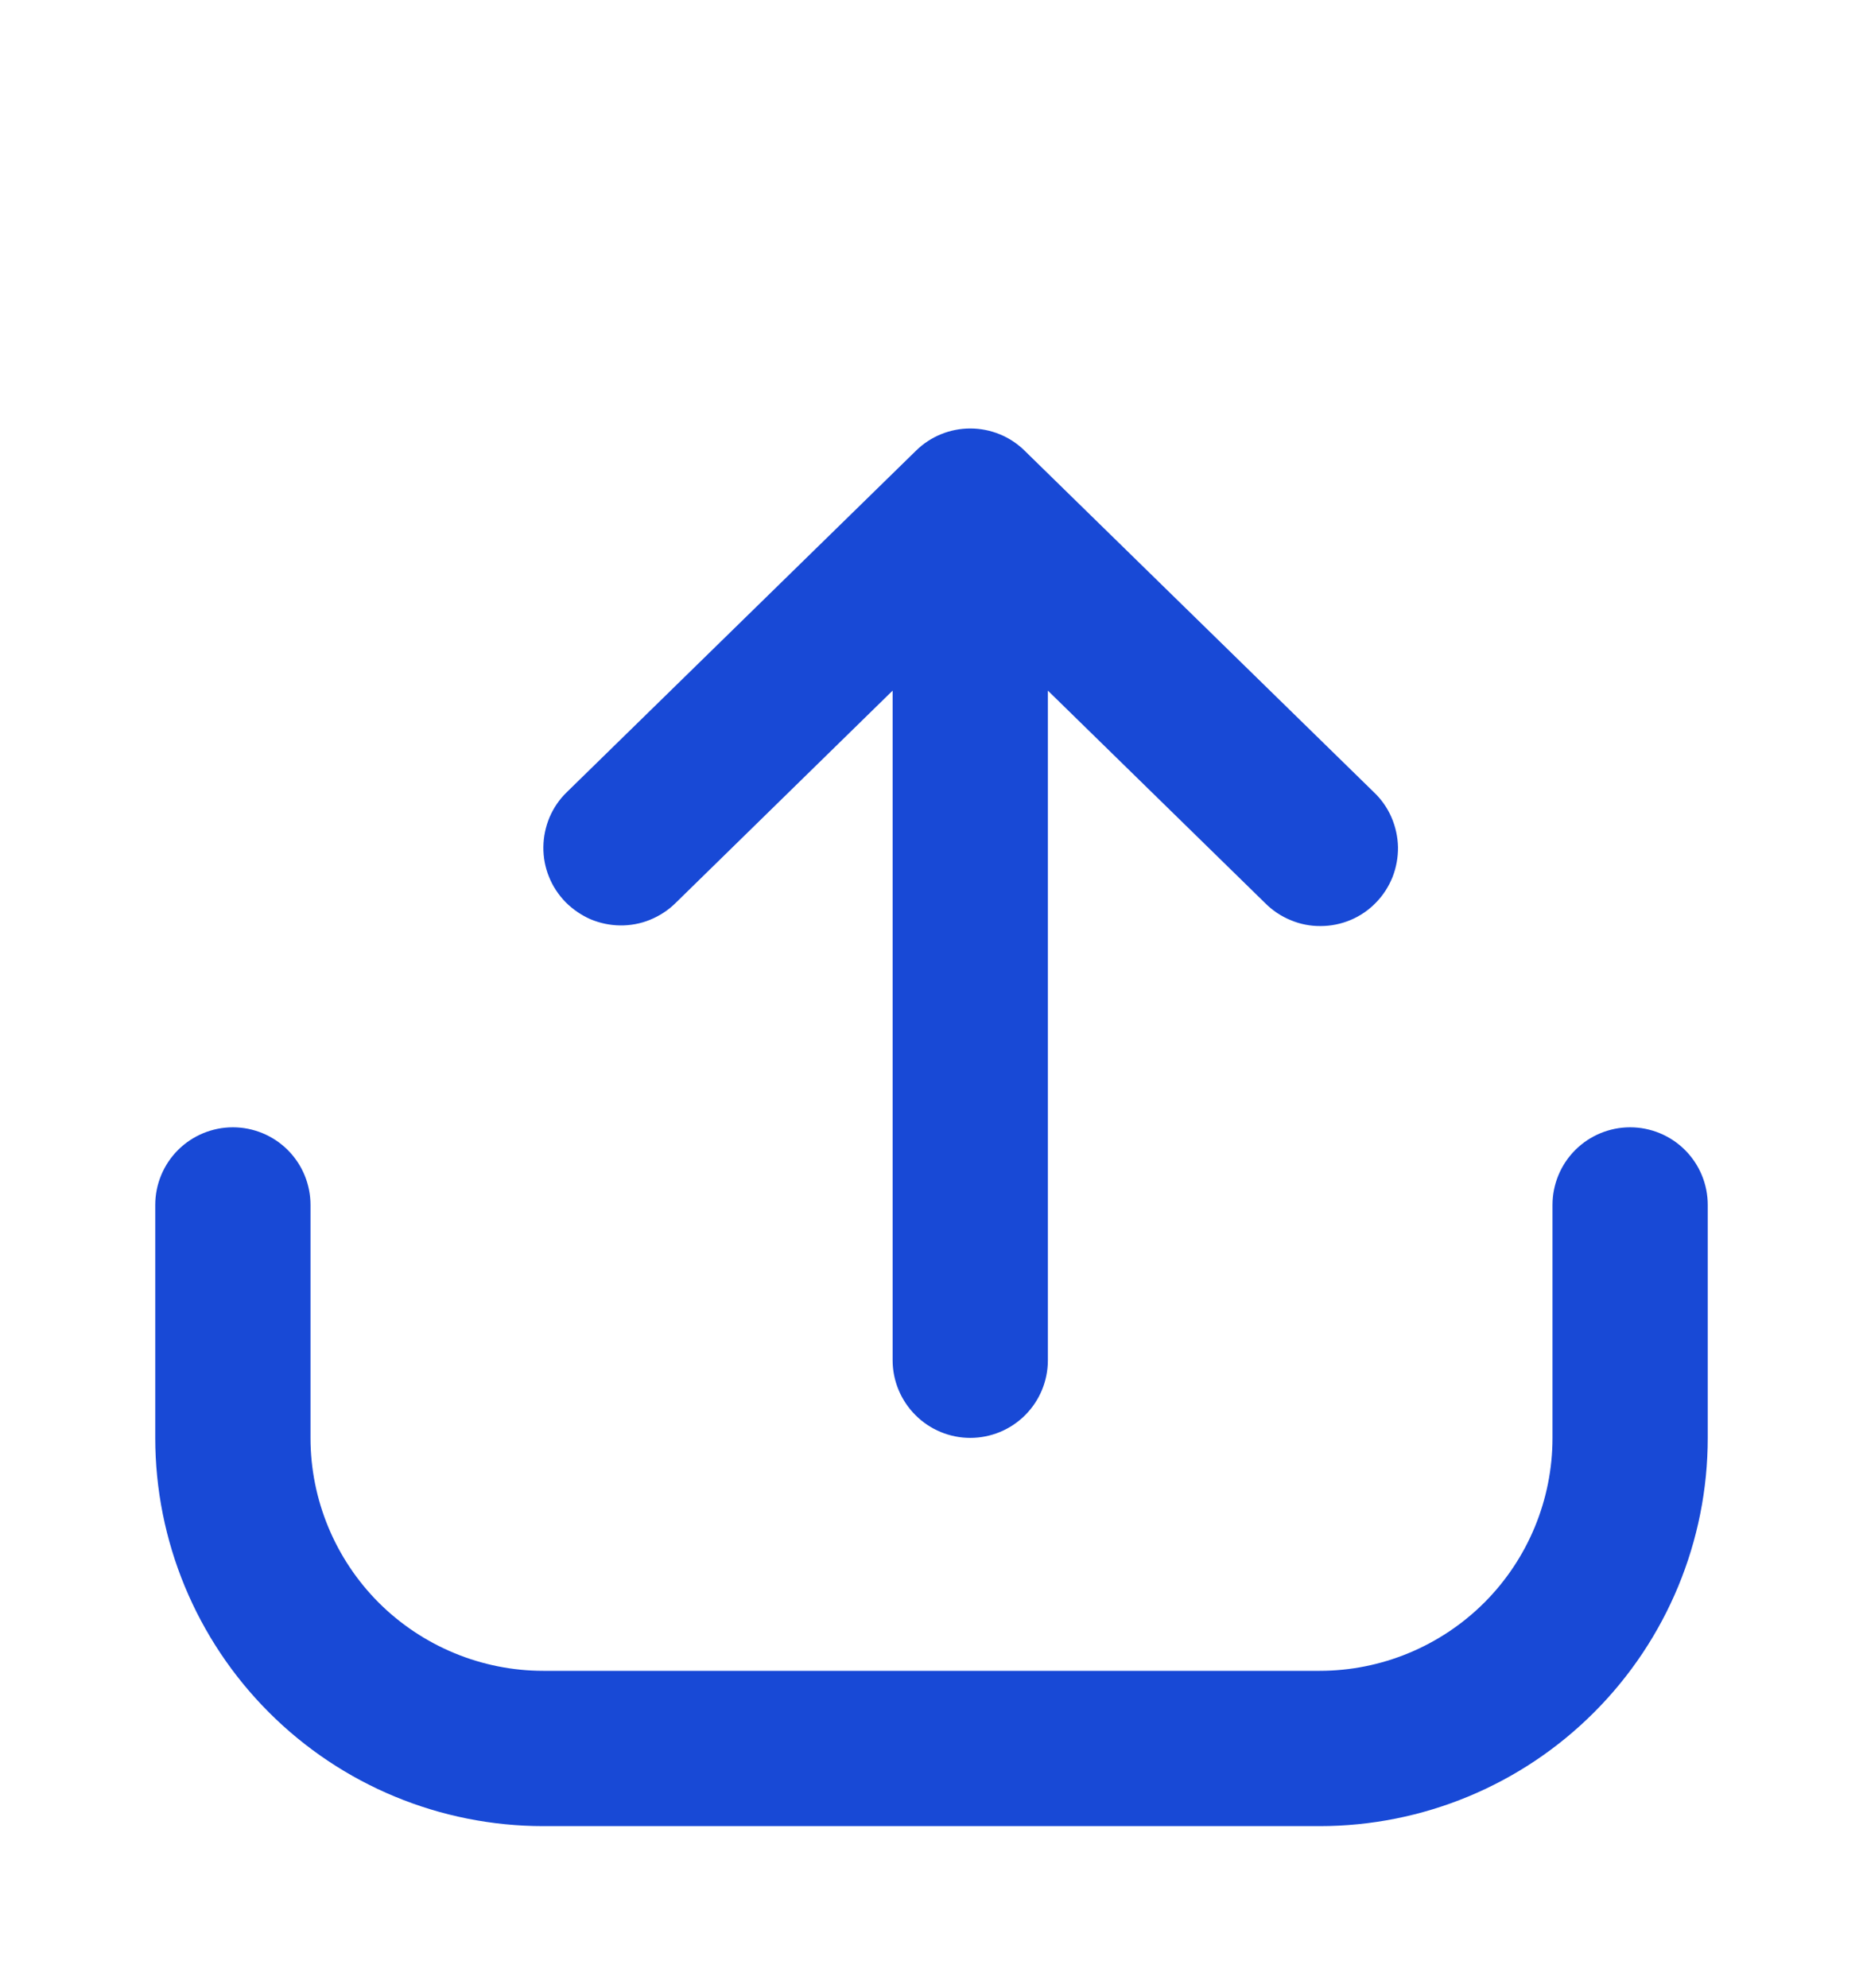 <svg xmlns="http://www.w3.org/2000/svg" width="15" height="16" viewBox="0 0 15 16" fill="none">
  <path fill-rule="evenodd" clip-rule="evenodd" d="M4.375 14.699C3.546 14.699 2.751 14.37 2.165 13.783C1.579 13.197 1.25 12.402 1.25 11.574V9.699C1.25 9.533 1.316 9.374 1.433 9.257C1.55 9.14 1.709 9.074 1.875 9.074C2.041 9.074 2.2 9.14 2.317 9.257C2.434 9.374 2.5 9.533 2.5 9.699V11.574C2.5 12.071 2.698 12.548 3.049 12.9C3.401 13.251 3.878 13.449 4.375 13.449H10.625C11.122 13.449 11.599 13.251 11.951 12.9C12.303 12.548 12.5 12.071 12.5 11.574V9.699C12.5 9.533 12.566 9.374 12.683 9.257C12.8 9.14 12.959 9.074 13.125 9.074C13.291 9.074 13.45 9.14 13.567 9.257C13.684 9.374 13.75 9.533 13.75 9.699V11.574C13.75 12.402 13.421 13.197 12.835 13.783C12.249 14.37 11.454 14.699 10.625 14.699H4.375Z" fill="#1849D6"/>
  <path fill-rule="evenodd" clip-rule="evenodd" d="M4.553 7.261C4.496 7.202 4.45 7.133 4.42 7.057C4.389 6.981 4.374 6.899 4.375 6.817C4.376 6.735 4.393 6.654 4.425 6.578C4.457 6.503 4.504 6.434 4.563 6.377L7.376 3.627C7.492 3.513 7.649 3.449 7.812 3.449C7.976 3.449 8.133 3.513 8.249 3.627L11.062 6.377C11.122 6.434 11.17 6.502 11.203 6.578C11.236 6.654 11.254 6.735 11.256 6.818C11.257 6.901 11.242 6.983 11.212 7.06C11.181 7.137 11.136 7.207 11.078 7.266C11.02 7.326 10.951 7.373 10.875 7.405C10.799 7.437 10.717 7.454 10.634 7.454C10.551 7.455 10.469 7.439 10.393 7.407C10.316 7.376 10.246 7.329 10.188 7.271L8.437 5.559V10.949C8.437 11.114 8.372 11.273 8.254 11.391C8.137 11.508 7.978 11.574 7.812 11.574C7.647 11.574 7.488 11.508 7.371 11.391C7.253 11.273 7.187 11.114 7.187 10.949V5.559L5.437 7.271C5.379 7.328 5.309 7.373 5.233 7.404C5.157 7.435 5.075 7.45 4.993 7.449C4.911 7.448 4.83 7.431 4.754 7.399C4.679 7.366 4.611 7.319 4.553 7.261V7.261Z" fill="#1849D6"/>
</svg>